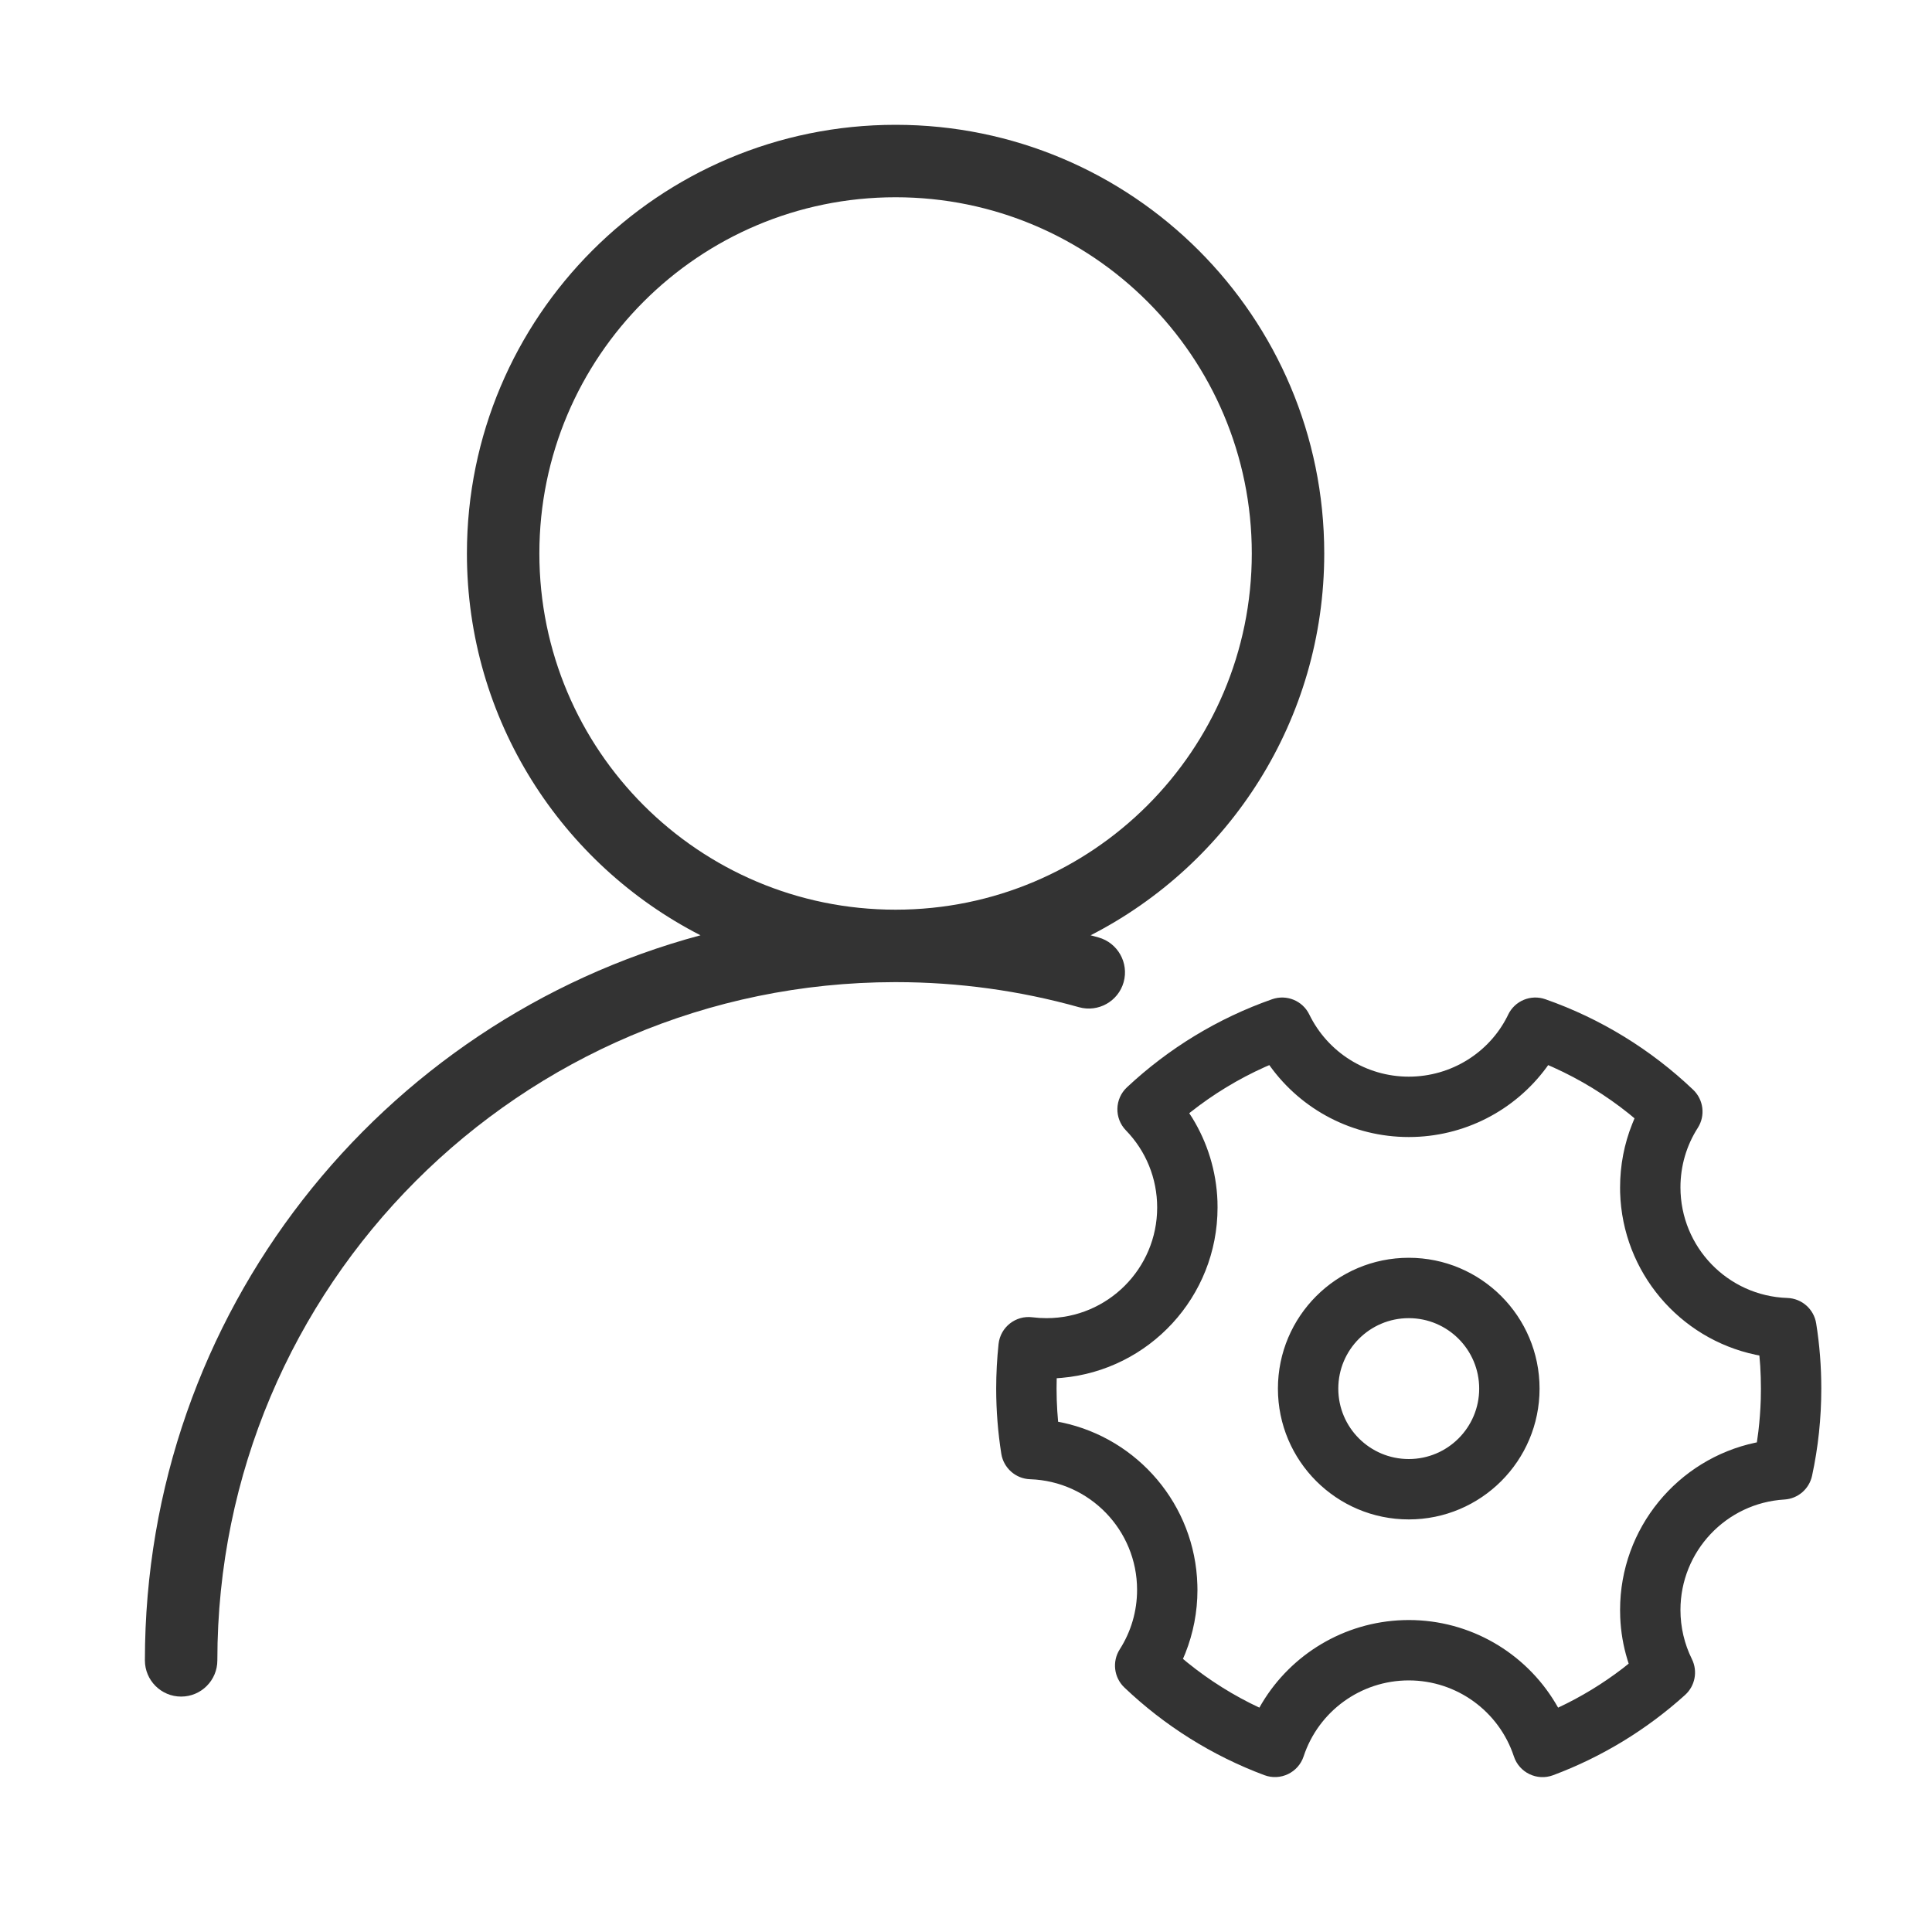 <svg viewBox="0 0 40 40" xmlns="http://www.w3.org/2000/svg" xmlns:xlink="http://www.w3.org/1999/xlink" width="40" height="40" fill="none">
	<defs>
		<clipPath id="clipPath_0">
			<rect width="40" height="40" x="0" y="0" fill="rgb(255,255,255)" />
		</clipPath>
	</defs>
	<rect id="优势-可定制化" width="40" height="40" x="0" y="0" fill="rgb(142,60,60)" fill-opacity="0" />
	<g id="定制 &amp; 个性化" customFrame="url(#clipPath_0)">
		<rect id="定制 &amp; 个性化" width="40" height="40" x="0" y="0" />
		<g id="编组">
			<rect id="矩形" width="40" height="40" x="0" y="0" fill="rgb(216,216,216)" fill-opacity="0" />
			<rect id="矩形" width="39" height="39" x="0.5" y="0.5" stroke="rgb(151,151,151)" stroke-opacity="0" stroke-width="1" />
			<path id="形状结合" d="M31.209 21.04L31.223 21.011C31.36 20.721 31.693 20.582 31.995 20.688C33.138 21.088 34.18 21.729 35.055 22.562C35.271 22.768 35.312 23.099 35.151 23.351C34.917 23.716 34.792 24.139 34.792 24.583C34.792 25.82 35.773 26.832 37.005 26.873C37.305 26.883 37.555 27.104 37.602 27.4C37.673 27.843 37.708 28.294 37.708 28.75C37.708 29.361 37.644 29.965 37.517 30.553C37.458 30.828 37.224 31.029 36.944 31.046C35.738 31.118 34.792 32.119 34.792 33.333C34.792 33.691 34.874 34.037 35.029 34.35C35.153 34.601 35.096 34.904 34.888 35.092C34.091 35.812 33.164 36.377 32.155 36.754C31.823 36.878 31.454 36.701 31.343 36.364C31.036 35.433 30.163 34.791 29.167 34.791C28.17 34.791 27.297 35.433 26.99 36.364C26.879 36.7 26.51 36.877 26.178 36.753C25.098 36.35 24.112 35.731 23.279 34.938C23.062 34.731 23.022 34.4 23.183 34.148C23.416 33.783 23.542 33.36 23.542 32.916C23.542 31.68 22.56 30.667 21.328 30.626C21.029 30.616 20.779 30.395 20.731 30.1C20.661 29.656 20.625 29.205 20.625 28.75C20.625 28.439 20.642 28.131 20.674 27.826C20.712 27.477 21.028 27.228 21.376 27.273C21.471 27.285 21.568 27.291 21.667 27.291C22.932 27.291 23.958 26.265 23.958 25C23.958 24.395 23.724 23.828 23.311 23.403C23.067 23.152 23.077 22.75 23.332 22.512C24.196 21.703 25.219 21.08 26.338 20.688C26.637 20.583 26.968 20.718 27.107 21.003C27.488 21.785 28.282 22.291 29.167 22.291C30.043 22.291 30.83 21.796 31.209 21.04ZM32.053 22.052L32.156 22.097C32.718 22.35 33.247 22.674 33.728 23.06L33.841 23.154L33.793 23.271C33.628 23.683 33.542 24.127 33.542 24.583L33.543 24.689C33.592 26.341 34.773 27.715 36.345 28.048L36.426 28.064L36.444 28.284C36.453 28.439 36.458 28.594 36.458 28.75L36.455 28.973C36.448 29.197 36.431 29.418 36.405 29.638L36.374 29.863L36.343 29.869C34.737 30.21 33.542 31.637 33.542 33.333L33.545 33.483C33.557 33.783 33.607 34.076 33.693 34.358L33.72 34.444L33.598 34.541C33.183 34.859 32.735 35.132 32.259 35.355L32.204 35.261C31.577 34.216 30.437 33.541 29.167 33.541L29.052 33.543C27.828 33.583 26.737 34.248 26.129 35.26L26.074 35.355C25.54 35.105 25.04 34.791 24.583 34.421L24.492 34.345L24.541 34.229C24.705 33.816 24.792 33.372 24.792 32.916L24.79 32.81C24.742 31.158 23.56 29.785 21.989 29.452L21.907 29.436L21.89 29.215C21.88 29.061 21.875 28.906 21.875 28.75L21.878 28.535L21.983 28.527C23.791 28.367 25.208 26.849 25.208 25L25.206 24.867C25.183 24.248 25 23.658 24.685 23.145L24.622 23.048L24.645 23.029C25.119 22.654 25.637 22.339 26.189 22.091L26.28 22.052L26.293 22.07C26.947 22.978 28.006 23.541 29.167 23.541C30.315 23.541 31.365 22.99 32.021 22.097L32.053 22.052ZM29.167 26.041C27.671 26.041 26.458 27.254 26.458 28.75C26.458 30.245 27.671 31.458 29.167 31.458C30.662 31.458 31.875 30.245 31.875 28.75C31.875 27.254 30.662 26.041 29.167 26.041ZM29.167 27.291C29.972 27.291 30.625 27.944 30.625 28.75C30.625 29.555 29.972 30.208 29.167 30.208C28.361 30.208 27.708 29.555 27.708 28.75C27.708 27.944 28.361 27.291 29.167 27.291Z" fill="rgb(0,0,0)" fill-opacity="0.8" fill-rule="evenodd" />
			<path id="形状结合" d="M18.542 2.584C13.64 2.584 9.667 6.557 9.667 11.459C9.667 14.906 11.632 17.894 14.503 19.364C7.878 21.142 3 27.189 3 34.376C3 34.79 3.336 35.126 3.75 35.126C4.164 35.126 4.5 34.79 4.5 34.376C4.5 26.627 10.777 20.344 18.523 20.334L18.542 20.334L18.556 20.334C19.849 20.335 21.118 20.511 22.339 20.853C22.738 20.965 23.152 20.732 23.264 20.334C23.375 19.935 23.143 19.521 22.744 19.409C22.689 19.394 22.635 19.379 22.58 19.364C25.451 17.894 27.417 14.906 27.417 11.459C27.417 6.557 23.443 2.584 18.542 2.584ZM18.542 4.084C22.615 4.084 25.917 7.385 25.917 11.459C25.917 15.532 22.615 18.834 18.542 18.834C14.469 18.834 11.167 15.532 11.167 11.459C11.167 7.385 14.469 4.084 18.542 4.084Z" fill="rgb(0,0,0)" fill-opacity="0.8" fill-rule="evenodd" />
		</g>
	</g>
</svg>
